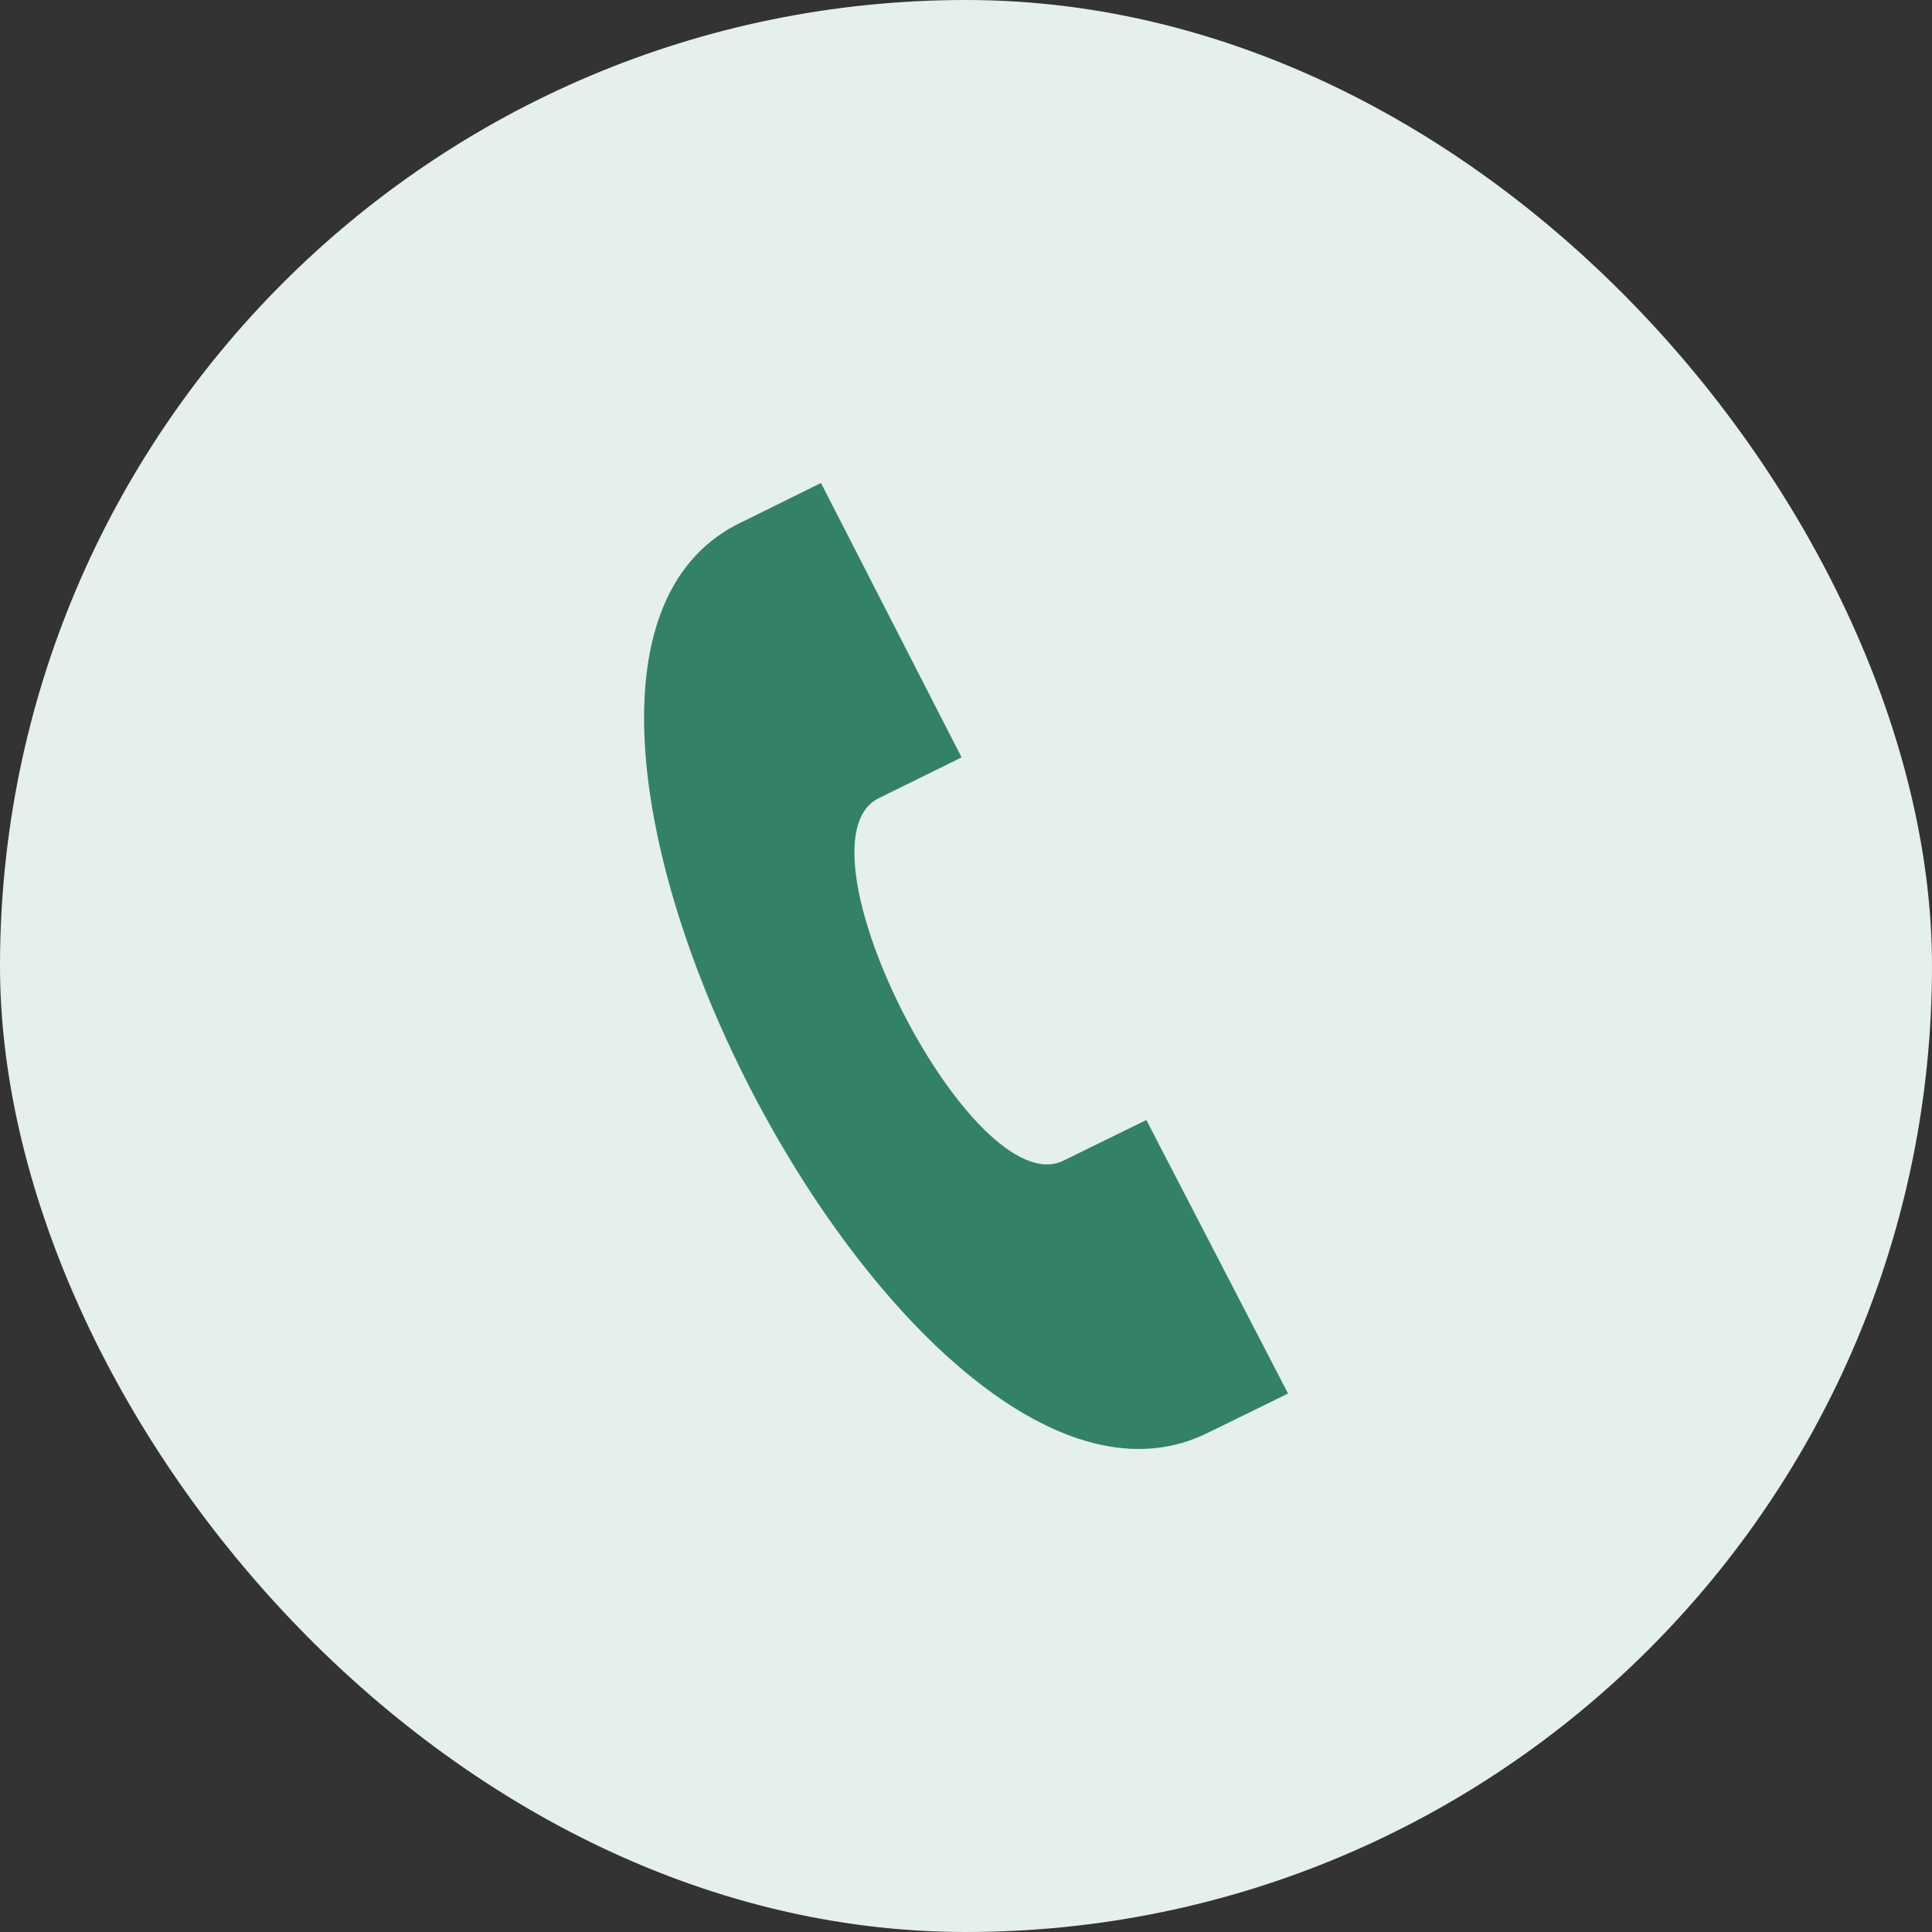 <svg width="32" height="32" viewBox="0 0 32 32" fill="none" xmlns="http://www.w3.org/2000/svg">
<rect x="0" y="0" width="32" height="32" fill="#333333" stroke="none"/>
<rect width="32" height="32" rx="16" fill="#E5EFEC"/>
<g clip-path="url(#clip0_4806_429)">
<path d="M21.334 23.081L18.987 18.551C18.982 18.553 17.671 19.197 17.611 19.225C16.118 19.949 13.078 14.011 14.538 13.229L15.927 12.545L13.598 8L12.194 8.693C7.393 11.196 15.016 26.014 19.928 23.769C20.008 23.733 21.329 23.083 21.334 23.081Z" fill="#338267"/>
</g>
<defs>
<clipPath id="clip0_4806_429">
<rect width="16" height="16" fill="white" transform="translate(8 8)"/>
</clipPath>
</defs>
</svg>
